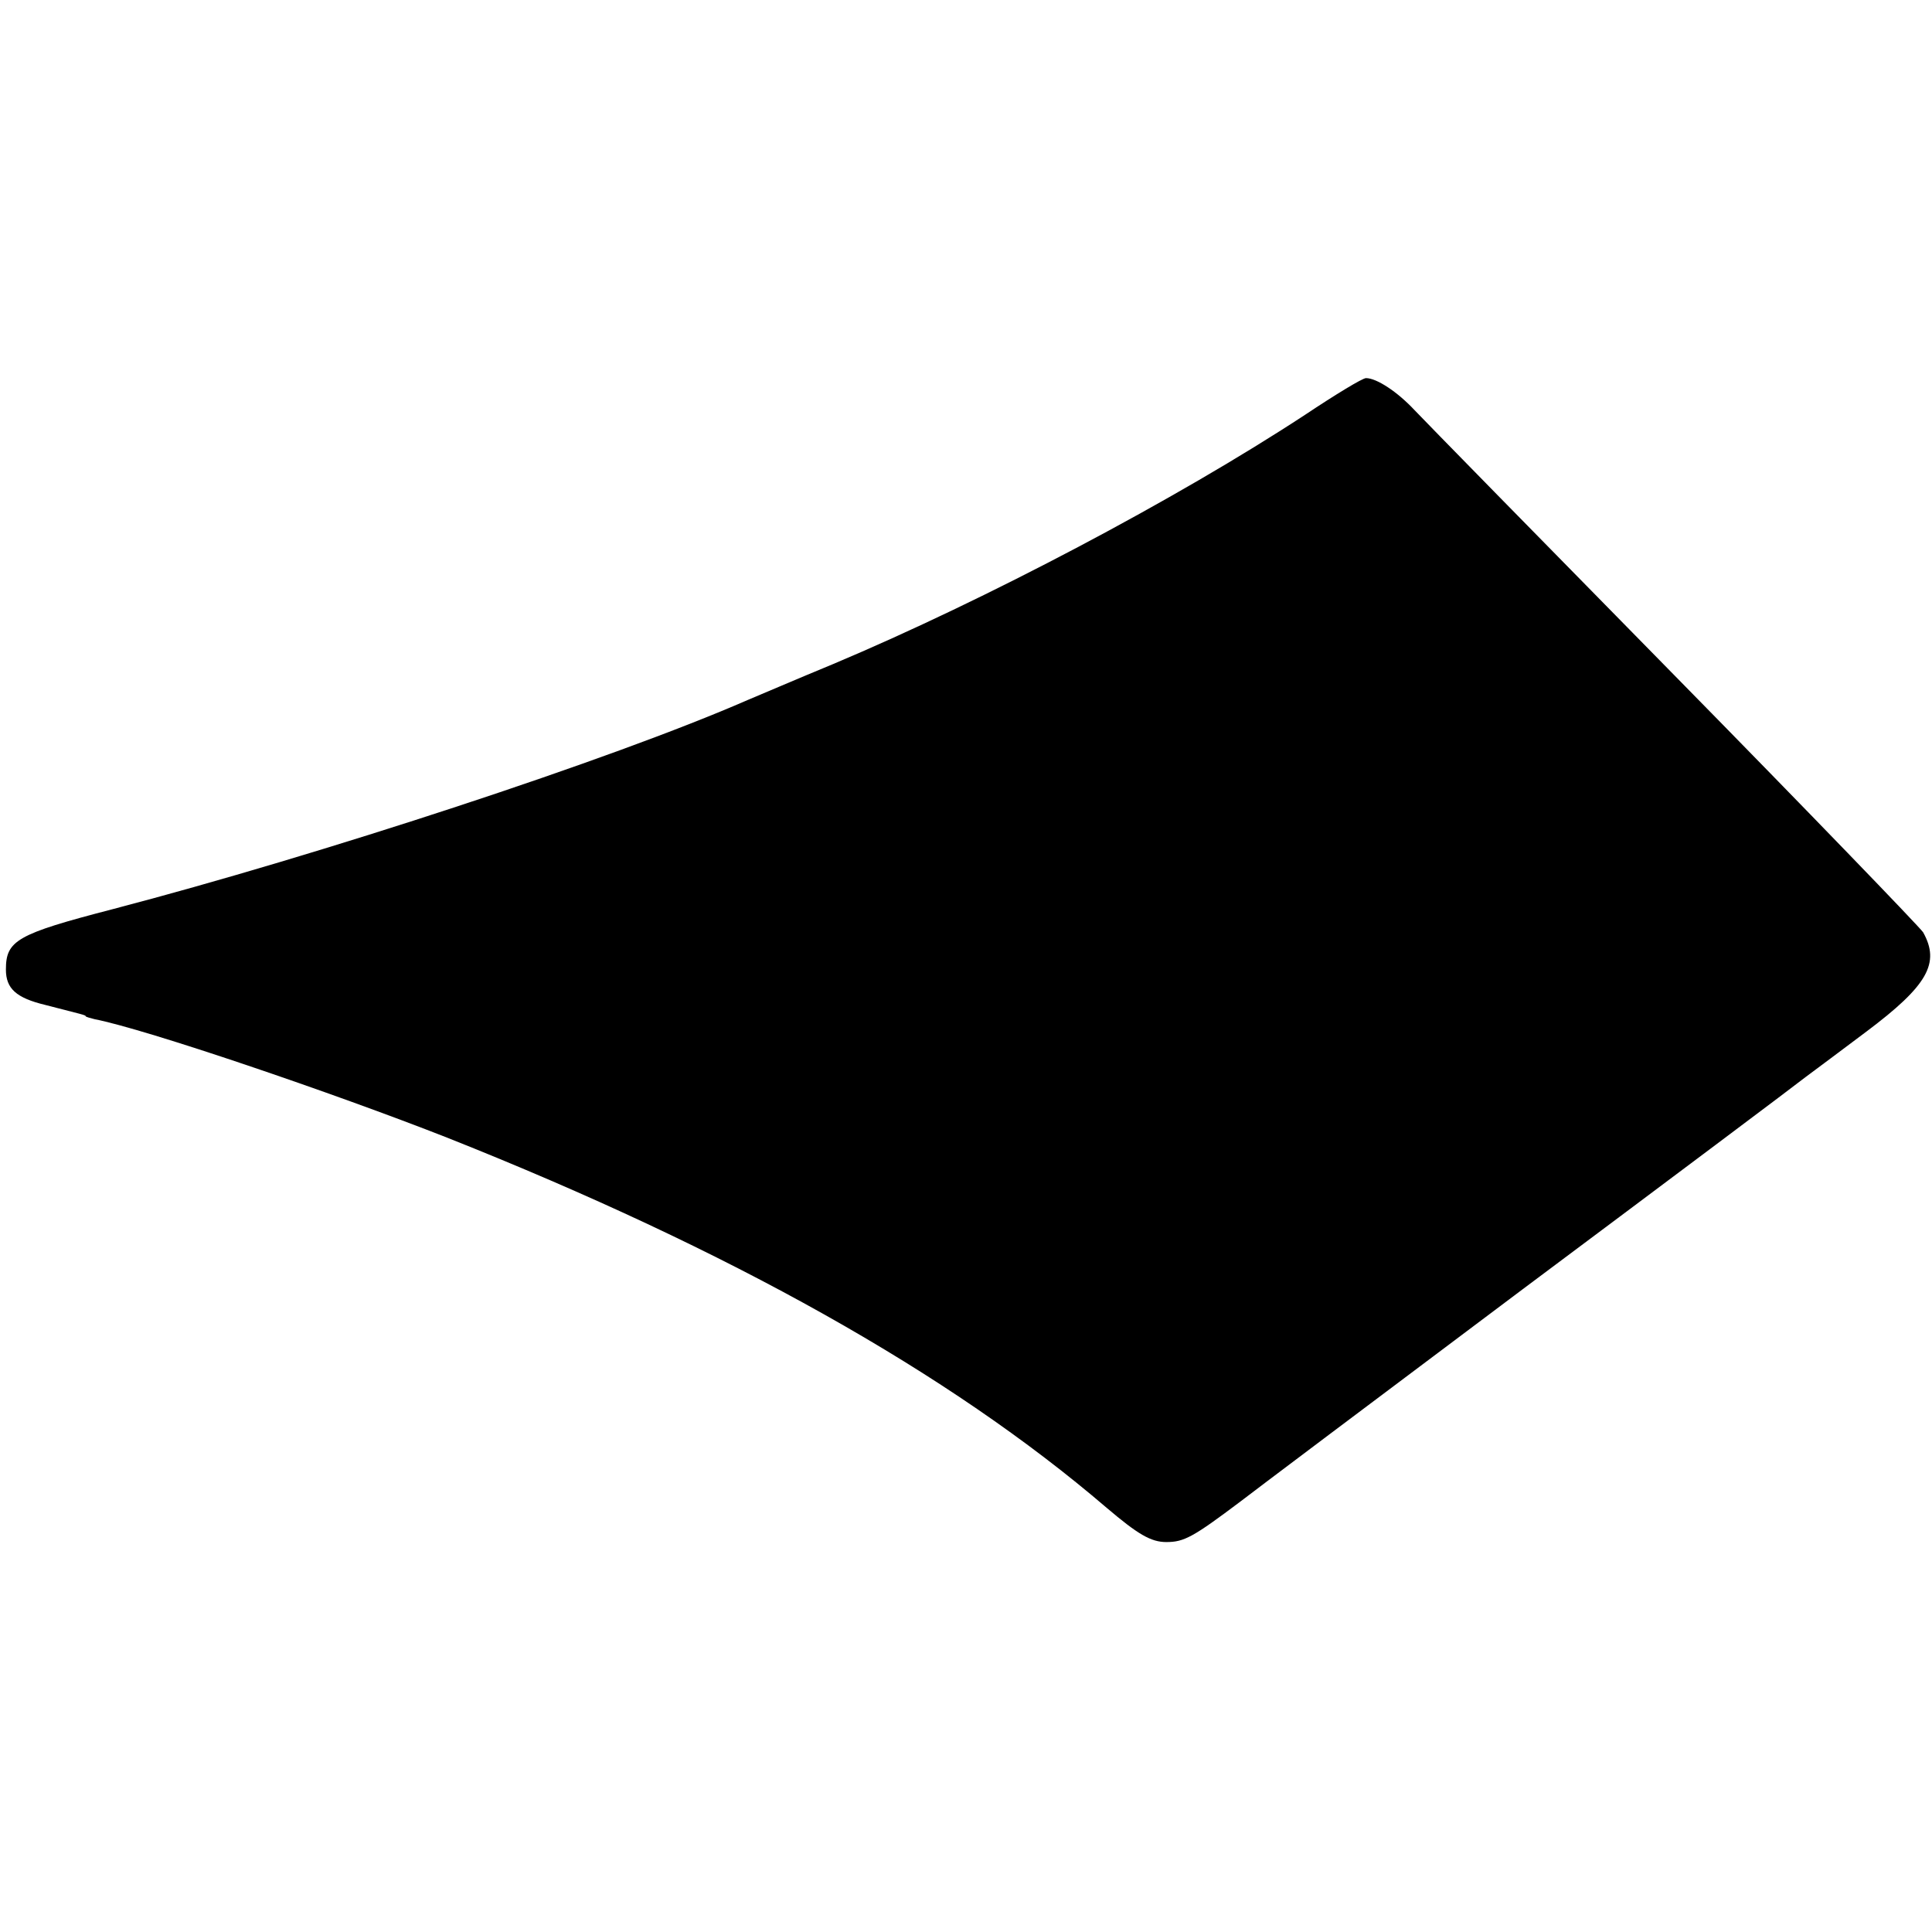 <svg version="1.0" xmlns="http://www.w3.org/2000/svg" width="436" height="436" viewBox="0 0 327 327"><path d="M220.9 70.2c-21.8 14.3-54 31.3-79.9 42.2-6.3 2.6-12.8 5.4-14.5 6.1-22.9 10-72.3 26.2-107.5 35.4-16.2 4.2-18 5.3-18 10.2 0 3.2 1.7 4.8 6.7 6 6.2 1.6 6.8 1.7 6.8 1.9 0 .1.7.3 1.5.5 8.7 1.7 40.2 12.4 59.8 20.1 47.8 19 84.9 39.8 111.5 62.6 5.3 4.5 7.5 5.8 10.1 5.8 3 0 4.5-.8 12.6-6.9 1.4-1.1 22.8-17.2 47.6-35.8 24.9-18.6 46.5-34.8 48-36 1.6-1.2 6.2-4.6 10.3-7.7 10.4-7.8 12.5-11.6 9.6-16.8-.6-.9-19.5-20.5-42.1-43.5s-42.4-43.2-44-44.9c-2.9-3.1-6.4-5.4-8.2-5.4-.6 0-5.2 2.8-10.3 6.2z"/></svg>